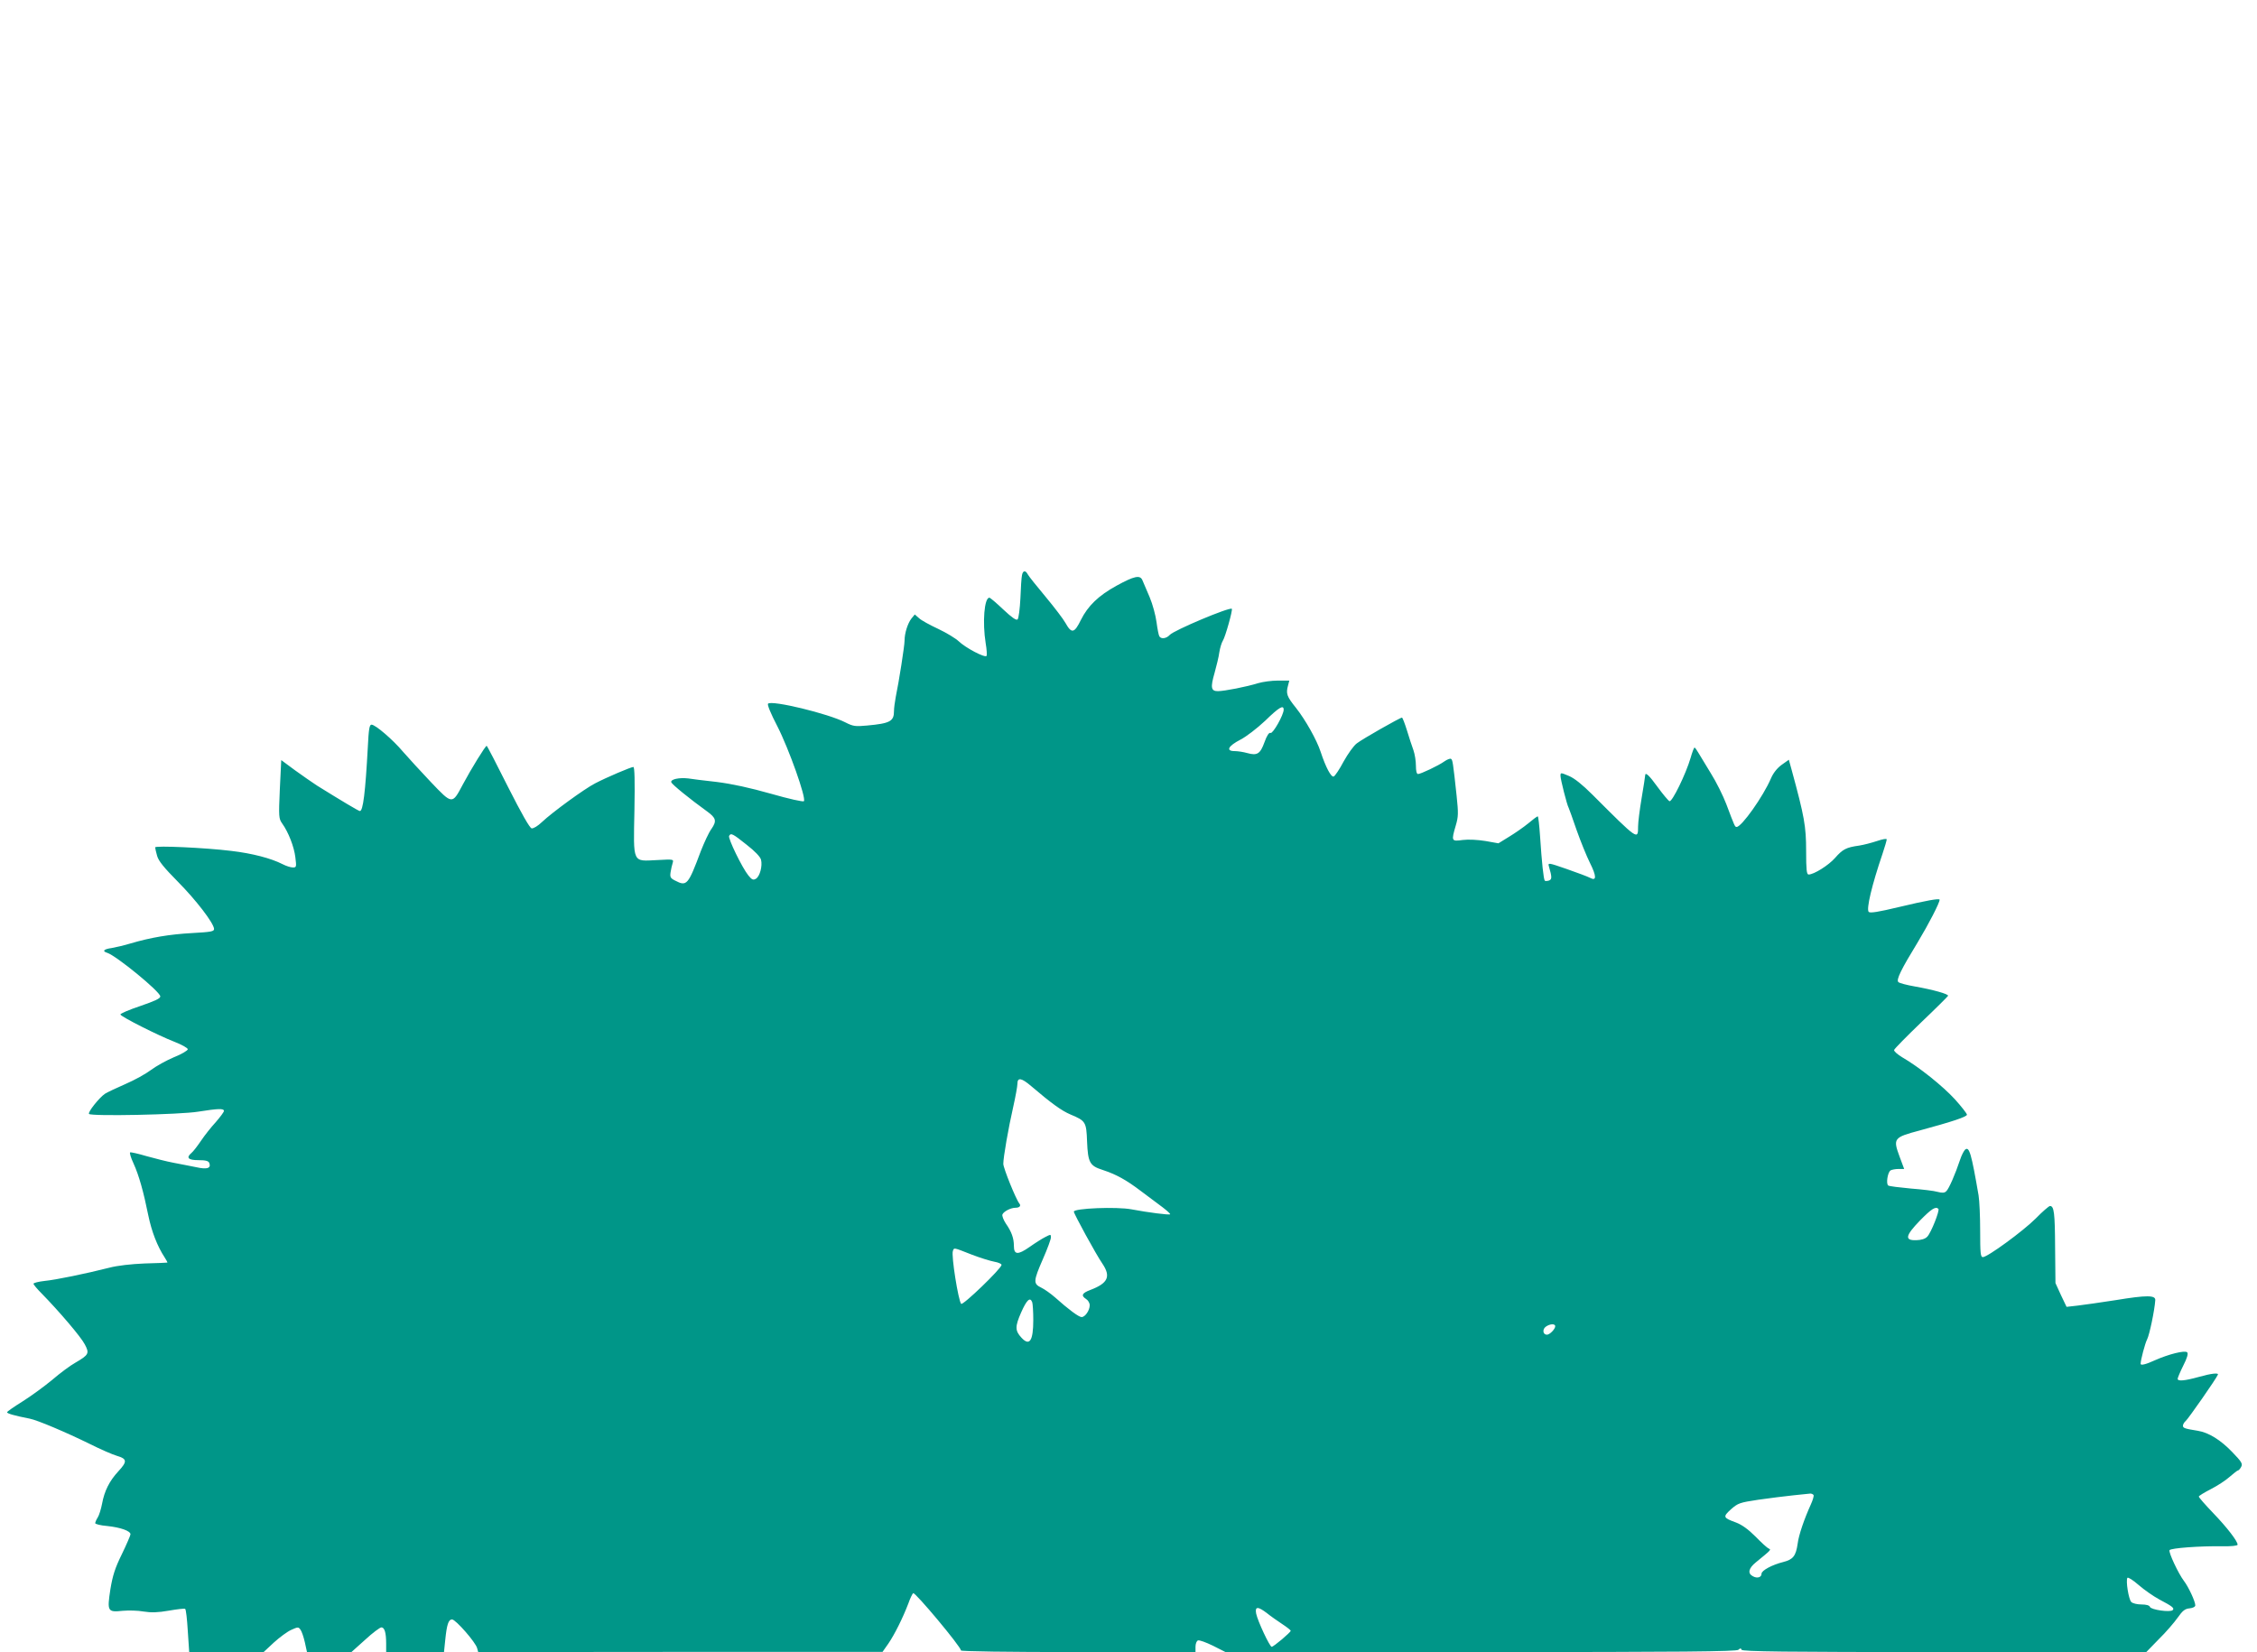 <?xml version="1.0" standalone="no"?>
<!DOCTYPE svg PUBLIC "-//W3C//DTD SVG 20010904//EN"
 "http://www.w3.org/TR/2001/REC-SVG-20010904/DTD/svg10.dtd">
<svg version="1.0" xmlns="http://www.w3.org/2000/svg"
 width="1280pt" height="937pt" viewBox="0 0 1280 937"
 preserveAspectRatio="xMidYMid meet">
<g transform="translate(0,937) scale(0.1,-0.1)"
fill="#009688" stroke="none">
<path d="M5796 6108 c-3 -13 -7 -72 -9 -131 -3 -60 -10 -114 -16 -120 -7 -7
-31 9 -81 56 -39 37 -74 67 -79 67 -29 0 -40 -140 -21 -258 6 -35 8 -67 5 -72
-8 -13 -120 46 -158 83 -17 16 -69 48 -116 70 -47 22 -97 49 -109 61 l-24 21
-19 -23 c-21 -27 -39 -83 -39 -125 0 -30 -32 -234 -50 -320 -5 -27 -10 -63
-10 -80 0 -58 -22 -70 -153 -82 -66 -6 -78 -5 -123 18 -98 50 -417 127 -438
106 -6 -5 15 -56 53 -129 64 -125 165 -408 150 -424 -4 -5 -85 13 -186 42
-120 34 -221 56 -308 67 -72 8 -145 17 -162 20 -52 6 -102 -5 -96 -22 5 -13
106 -95 203 -165 51 -37 56 -54 25 -99 -15 -20 -41 -77 -60 -125 -73 -195 -80
-203 -147 -168 -26 13 -29 20 -25 47 3 18 8 42 12 53 6 21 5 21 -88 16 -142
-7 -135 -23 -129 282 3 168 1 246 -6 246 -13 0 -150 -58 -217 -93 -59 -30
-243 -164 -301 -219 -24 -23 -49 -38 -59 -36 -11 2 -57 83 -134 235 -64 128
-118 232 -121 233 -7 0 -87 -129 -135 -219 -61 -115 -59 -115 -182 14 -58 61
-128 138 -157 171 -57 68 -157 154 -179 154 -12 0 -16 -26 -21 -127 -14 -258
-27 -363 -45 -363 -7 0 -104 58 -244 145 -26 17 -82 56 -125 87 l-77 57 -8
-165 c-7 -157 -6 -167 13 -194 36 -50 68 -133 75 -192 7 -55 6 -58 -14 -58
-12 0 -38 8 -59 19 -65 33 -171 61 -291 75 -145 18 -431 31 -431 20 0 -5 5
-27 11 -48 8 -29 38 -66 118 -147 103 -104 202 -233 205 -267 1 -15 -16 -18
-124 -24 -128 -7 -235 -25 -350 -59 -36 -11 -84 -22 -107 -26 -45 -6 -55 -18
-25 -27 52 -17 300 -220 301 -247 1 -12 -30 -26 -114 -55 -63 -21 -114 -43
-112 -48 4 -13 214 -119 307 -155 41 -16 75 -35 75 -42 0 -7 -35 -28 -78 -45
-43 -18 -102 -51 -130 -72 -29 -22 -94 -58 -145 -80 -51 -22 -103 -47 -116
-55 -33 -22 -100 -106 -91 -115 14 -14 517 -4 619 13 114 18 146 19 146 4 0
-6 -21 -34 -46 -63 -26 -28 -64 -76 -84 -106 -21 -31 -45 -62 -54 -69 -32 -27
-19 -41 39 -41 41 0 57 -4 62 -16 11 -30 -12 -38 -74 -24 -32 6 -89 18 -128
25 -38 7 -108 25 -155 38 -47 14 -88 23 -92 21 -4 -3 4 -30 19 -62 31 -68 57
-161 84 -295 19 -92 51 -175 93 -239 10 -16 17 -28 15 -29 -2 -1 -60 -3 -129
-5 -75 -3 -155 -12 -200 -24 -134 -34 -304 -69 -367 -75 -35 -4 -63 -11 -63
-16 0 -5 21 -30 47 -56 96 -98 222 -245 244 -288 27 -51 23 -59 -54 -104 -29
-16 -88 -60 -132 -98 -45 -37 -120 -92 -168 -122 -48 -30 -87 -57 -87 -61 0
-7 41 -19 128 -36 43 -8 208 -78 342 -144 58 -29 126 -59 153 -67 58 -17 60
-32 8 -88 -51 -55 -79 -112 -92 -183 -6 -31 -17 -67 -25 -79 -8 -12 -14 -27
-14 -32 0 -5 30 -13 68 -16 76 -8 132 -28 132 -47 0 -6 -22 -57 -49 -113 -39
-79 -52 -121 -65 -199 -19 -125 -16 -131 69 -122 33 3 87 2 119 -4 44 -7 81
-6 144 5 46 8 88 13 92 10 5 -3 11 -59 15 -125 l8 -120 211 0 211 0 58 54 c32
29 76 62 99 72 37 17 41 17 52 1 7 -9 18 -41 25 -72 l12 -55 126 0 126 0 78
70 c42 39 84 70 92 70 18 0 27 -30 27 -92 l0 -48 164 0 164 0 7 68 c9 88 18
117 39 117 20 0 134 -130 142 -163 l6 -22 1147 1 1146 0 33 47 c35 51 82 145
114 229 10 29 23 55 27 57 11 7 271 -304 271 -325 0 -5 260 -9 665 -9 l665 0
0 30 c0 17 6 33 14 36 8 3 46 -11 85 -30 l71 -36 1448 0 c1145 0 1451 3 1461
13 11 10 14 10 18 0 4 -10 243 -13 1150 -13 l1145 0 71 73 c40 39 88 95 107
122 28 40 42 51 68 53 19 2 32 9 32 17 0 22 -38 104 -64 138 -32 42 -89 164
-82 175 7 12 175 24 294 22 57 -1 92 3 92 9 0 20 -60 98 -139 180 -45 47 -81
88 -81 93 0 4 31 23 68 42 37 19 85 50 107 70 22 19 43 36 47 36 4 0 12 9 18
20 10 18 3 29 -50 84 -66 69 -134 111 -195 121 -74 12 -85 15 -85 29 0 7 7 20
16 27 14 12 172 238 182 262 6 12 -36 8 -110 -13 -80 -22 -118 -25 -118 -10 0
5 14 39 32 75 22 43 29 68 22 75 -13 13 -107 -11 -183 -45 -50 -23 -81 -31
-81 -20 0 21 25 116 37 139 13 25 42 163 46 221 3 30 -48 30 -225 1 -84 -13
-181 -27 -216 -31 l-62 -7 -32 67 -31 68 -2 201 c-1 198 -6 236 -29 236 -6 0
-43 -32 -81 -71 -71 -71 -273 -219 -300 -219 -13 0 -15 24 -15 148 0 81 -4
172 -9 202 -41 239 -53 279 -76 260 -7 -6 -21 -33 -29 -58 -27 -81 -63 -164
-78 -178 -10 -10 -22 -11 -49 -4 -19 6 -88 14 -152 19 -65 6 -122 13 -128 17
-14 9 -4 75 13 86 7 4 27 8 45 8 l32 0 -26 70 c-38 103 -34 109 113 148 188
51 269 78 269 90 0 6 -31 46 -69 88 -68 74 -202 182 -299 238 -26 16 -47 34
-45 41 2 7 71 77 153 156 83 79 151 147 153 151 4 10 -86 35 -188 53 -46 8
-88 19 -94 25 -13 13 14 69 110 226 62 103 124 223 124 241 0 9 -74 -4 -233
-42 -113 -27 -161 -35 -169 -27 -15 15 18 153 78 329 13 39 24 76 24 82 0 6
-22 2 -55 -9 -30 -10 -76 -22 -102 -26 -73 -10 -93 -21 -136 -70 -37 -42 -120
-94 -150 -94 -11 0 -14 27 -14 133 0 141 -10 196 -82 460 l-16 58 -41 -29
c-26 -19 -48 -47 -61 -78 -44 -102 -166 -274 -194 -274 -10 0 -10 0 -59 130
-18 47 -57 126 -88 175 -30 50 -62 102 -71 117 -9 16 -18 28 -21 28 -3 0 -13
-26 -22 -58 -27 -92 -105 -252 -120 -246 -7 3 -37 39 -67 80 -49 68 -71 88
-71 65 0 -5 -9 -63 -20 -128 -11 -65 -20 -137 -20 -160 0 -79 0 -79 -258 179
-58 58 -103 94 -134 107 -48 20 -48 20 -48 0 0 -19 37 -166 46 -180 2 -4 23
-61 45 -126 23 -65 57 -149 76 -187 38 -76 38 -105 1 -85 -13 7 -72 29 -132
50 -104 36 -108 37 -102 16 18 -62 18 -74 1 -81 -10 -3 -21 -4 -24 -1 -7 8
-17 101 -27 253 -4 61 -10 112 -13 112 -4 0 -28 -18 -54 -40 -27 -22 -76 -56
-109 -76 l-60 -37 -73 13 c-43 7 -96 10 -129 6 -65 -9 -66 -7 -40 82 15 50 15
71 5 167 -21 196 -23 205 -32 211 -5 3 -21 -3 -37 -14 -33 -24 -135 -72 -150
-72 -8 0 -12 18 -12 47 0 26 -6 65 -14 88 -8 22 -25 73 -37 113 -12 39 -25 72
-28 72 -11 0 -224 -121 -256 -146 -18 -13 -51 -60 -75 -103 -23 -44 -49 -82
-56 -85 -15 -6 -46 54 -74 139 -22 68 -87 183 -140 250 -53 66 -58 81 -45 128
l7 27 -64 0 c-36 0 -87 -7 -114 -15 -63 -20 -191 -45 -227 -45 -39 0 -43 20
-19 103 11 40 24 92 27 117 4 25 13 55 20 66 14 21 57 175 51 181 -11 12 -329
-122 -352 -148 -19 -21 -49 -25 -59 -8 -4 6 -11 42 -16 80 -5 38 -22 102 -39
142 -17 40 -35 83 -41 96 -13 31 -45 25 -147 -31 -102 -56 -162 -114 -202
-194 -37 -76 -53 -79 -87 -18 -12 22 -63 89 -113 149 -50 60 -96 117 -101 127
-13 25 -28 23 -33 -4z m1484 -763 c0 -30 -61 -137 -74 -132 -9 4 -21 -14 -35
-53 -24 -66 -41 -77 -98 -61 -21 6 -53 11 -71 11 -52 0 -37 29 33 65 33 17 94
64 140 107 79 77 105 92 105 63z m-3047 -765 c49 -38 79 -70 83 -86 9 -36 -7
-95 -29 -108 -15 -9 -23 -6 -43 19 -35 43 -117 212 -109 224 10 18 19 14 98
-49z m1615 -1370 c115 -98 173 -140 223 -161 86 -36 90 -42 94 -153 5 -119 15
-138 87 -161 79 -26 135 -57 218 -120 41 -31 97 -73 123 -92 26 -20 46 -38 43
-40 -5 -5 -124 10 -219 28 -84 16 -327 6 -327 -13 0 -12 126 -243 162 -295 49
-73 32 -111 -68 -149 -48 -18 -55 -32 -24 -52 11 -7 20 -22 20 -35 0 -29 -26
-67 -46 -67 -16 0 -75 44 -151 112 -24 21 -59 46 -78 55 -46 22 -45 37 10 163
25 57 45 111 45 122 0 18 -1 18 -32 2 -18 -9 -59 -35 -90 -57 -66 -46 -88 -44
-88 7 0 43 -13 80 -46 127 -13 20 -22 43 -19 51 7 17 47 38 74 38 23 0 33 11
22 24 -19 23 -91 201 -91 225 0 38 29 204 56 322 13 58 24 118 24 132 0 38 23
34 78 -13z m5145 -696 c9 -9 -42 -137 -63 -158 -12 -13 -34 -19 -62 -20 -68
-2 -63 25 21 112 65 66 88 81 104 66z m-5484 -259 c49 -19 108 -37 130 -41 23
-4 41 -12 41 -18 0 -20 -219 -231 -229 -221 -16 18 -57 274 -47 300 7 20 3 20
105 -20z m345 -271 c3 -9 6 -54 6 -100 0 -119 -21 -151 -67 -101 -37 40 -37
63 -2 143 32 72 51 90 63 58z m2966 -136 c0 -16 -31 -48 -47 -48 -23 0 -27 30
-7 45 23 17 54 19 54 3z m1465 -957 c3 -5 -4 -29 -15 -53 -38 -84 -69 -174
-75 -223 -10 -70 -26 -90 -81 -104 -64 -16 -124 -48 -124 -67 0 -20 -24 -28
-49 -14 -31 16 -25 45 17 79 87 71 88 72 73 78 -8 3 -42 34 -75 68 -42 42 -77
67 -111 80 -74 27 -75 32 -28 75 40 35 49 38 155 54 62 9 151 20 198 25 47 5
90 9 97 10 6 0 14 -3 18 -8z m1960 -592 c76 -40 88 -50 77 -61 -14 -14 -123 2
-129 18 -3 9 -21 14 -48 14 -24 0 -50 6 -58 14 -15 15 -32 121 -22 137 4 5 32
-13 63 -40 32 -28 84 -64 117 -82z m-5059 -79 c21 -17 60 -44 87 -62 26 -17
47 -34 47 -37 0 -9 -97 -91 -108 -91 -11 0 -79 145 -88 188 -8 42 10 42 62 2z"/>
</g>
</svg>
